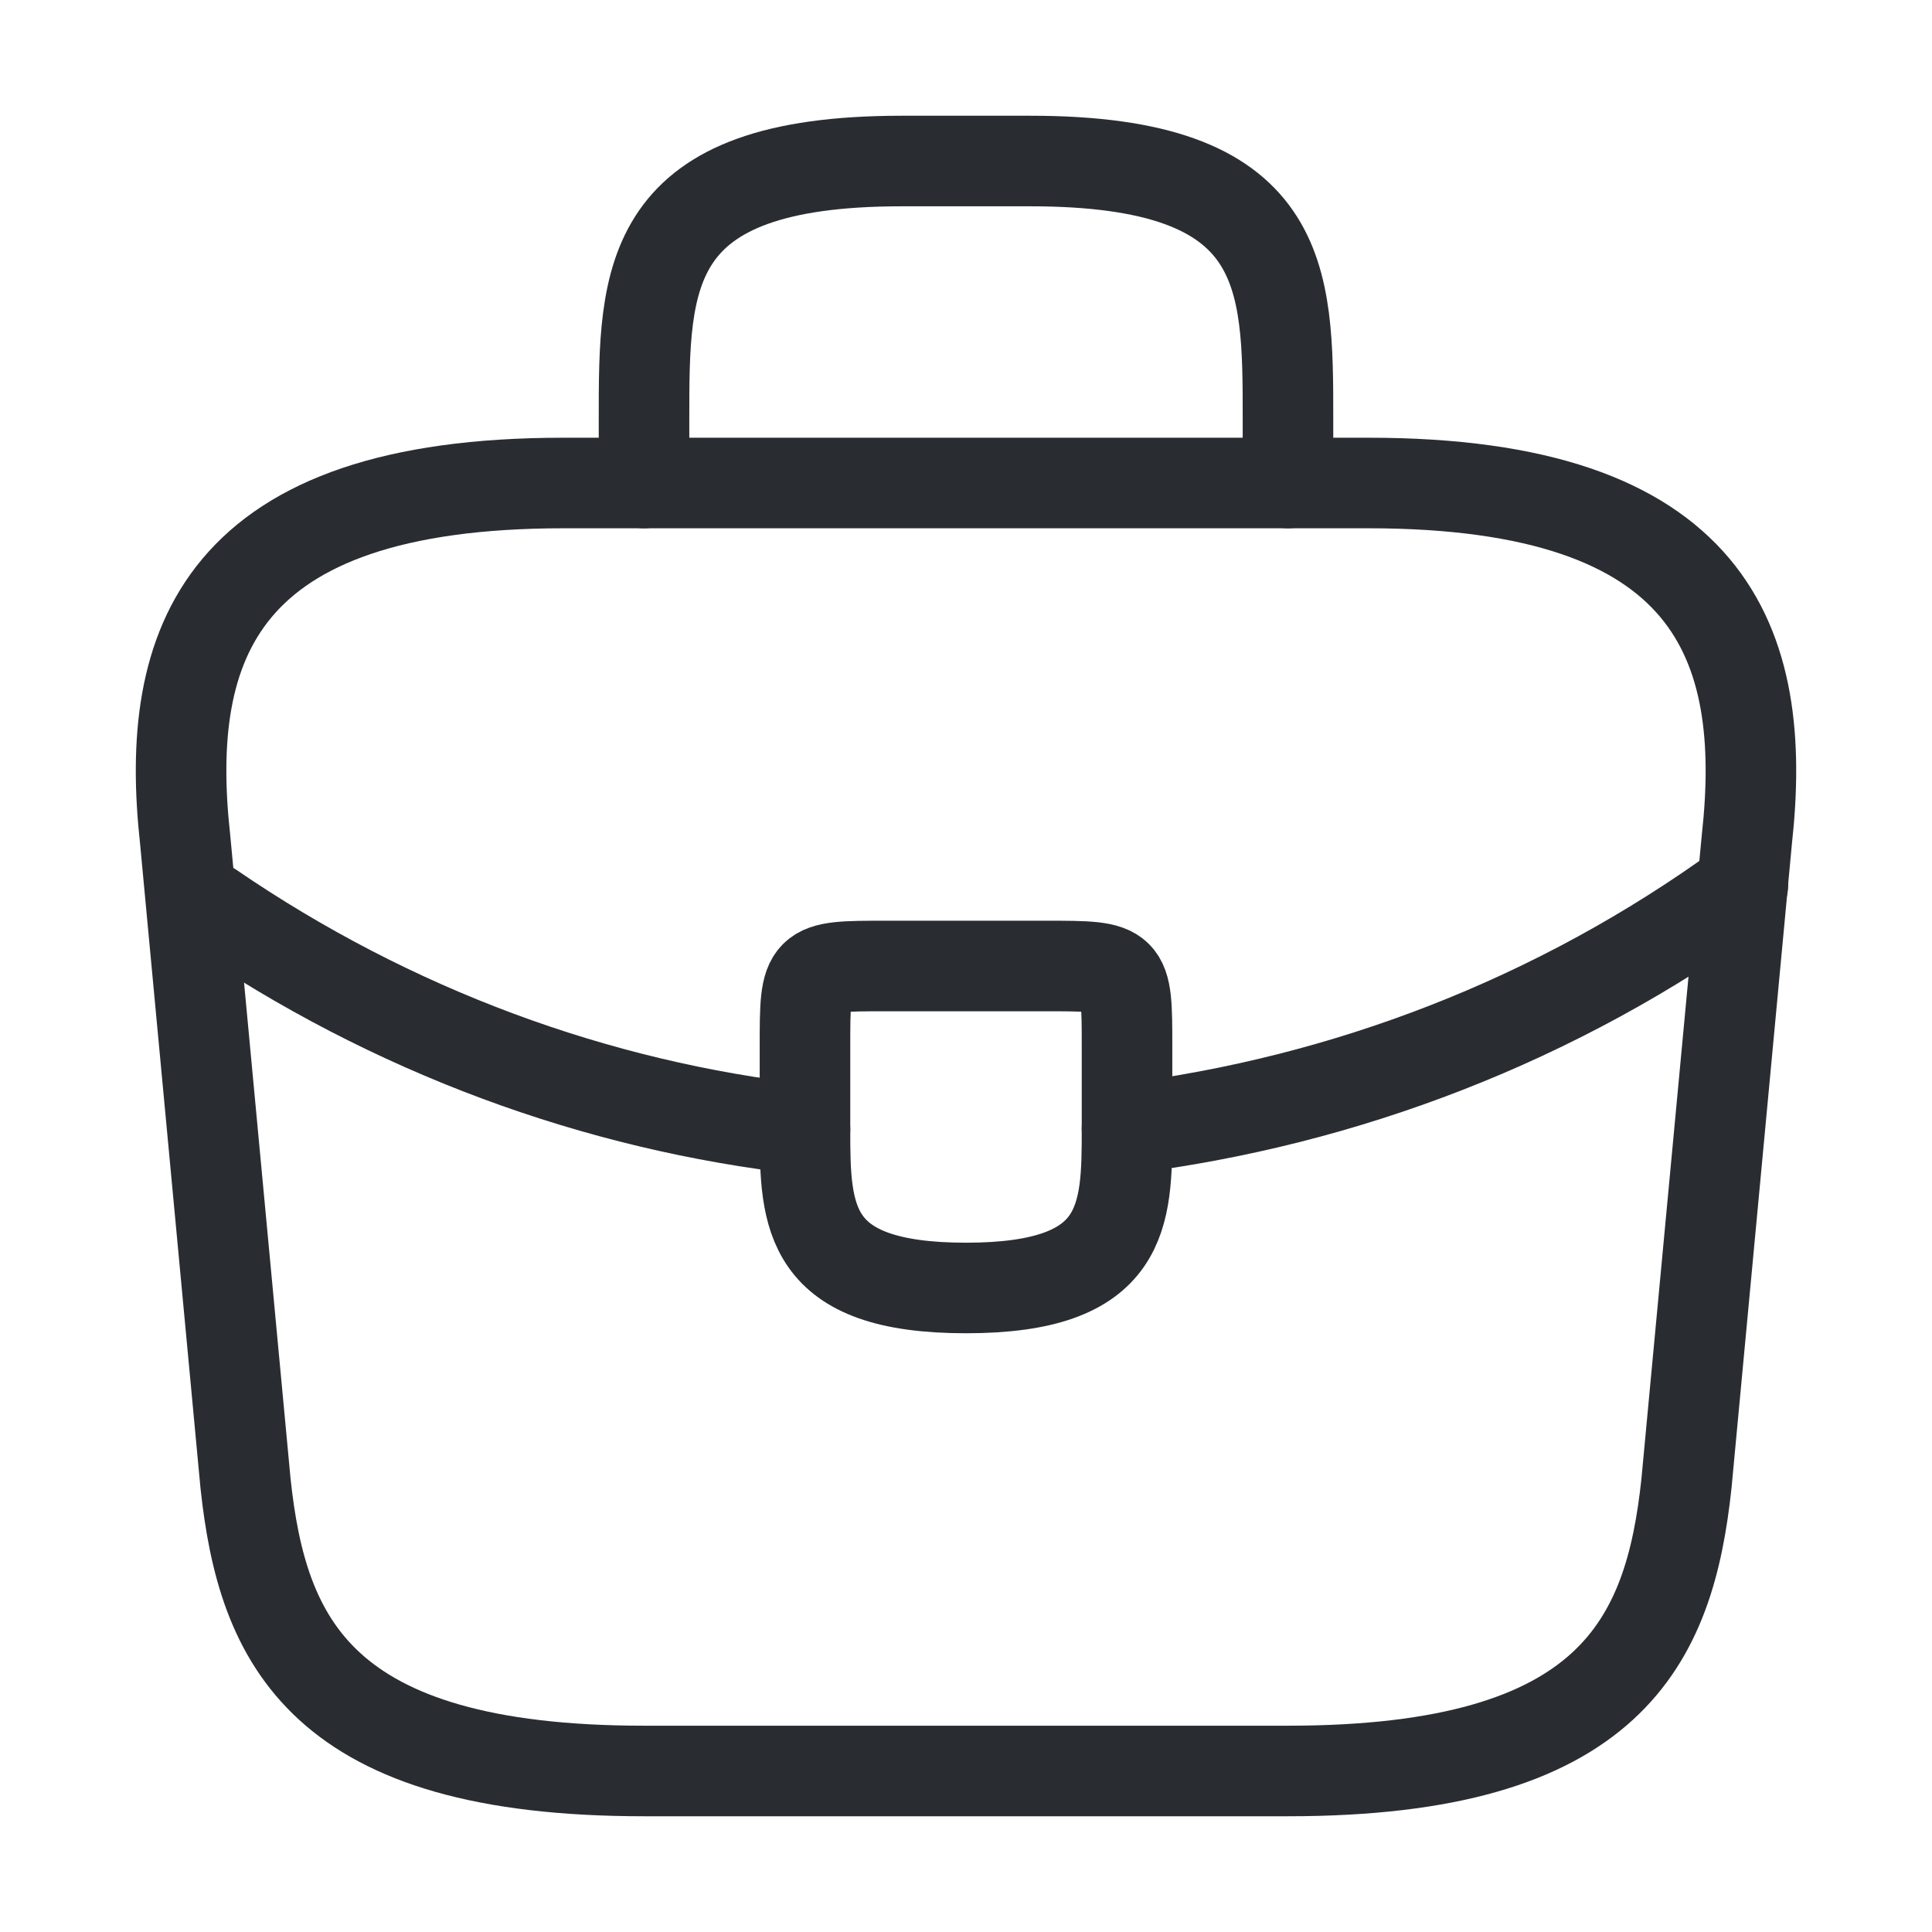 <svg width="32" height="32" viewBox="0 0 32 32" fill="none" xmlns="http://www.w3.org/2000/svg">
<path d="M10.667 29.333H21.333C26.693 29.333 27.653 27.187 27.933 24.573L28.933 13.907C29.293 10.653 28.36 8 22.667 8H9.333C3.64 8 2.707 10.653 3.067 13.907L4.067 24.573C4.347 27.187 5.307 29.333 10.667 29.333Z" stroke="#292D32" stroke-width="1.5" stroke-miterlimit="10" stroke-linecap="round" stroke-linejoin="round"/>
<path d="M10.667 8V6.933C10.667 4.573 10.667 2.667 14.933 2.667H17.067C21.333 2.667 21.333 4.573 21.333 6.933V8" stroke="#292D32" stroke-width="1.5" stroke-miterlimit="10" stroke-linecap="round" stroke-linejoin="round"/>
<path d="M18.667 17.333V18.667C18.667 18.68 18.667 18.68 18.667 18.693C18.667 20.147 18.653 21.333 16 21.333C13.36 21.333 13.333 20.16 13.333 18.707V17.333C13.333 16 13.333 16 14.667 16H17.333C18.667 16 18.667 16 18.667 17.333Z" stroke="#292D32" stroke-width="1.5" stroke-miterlimit="10" stroke-linecap="round" stroke-linejoin="round"/>
<path d="M28.867 14.667C25.787 16.907 22.267 18.24 18.667 18.693" stroke="#292D32" stroke-width="1.5" stroke-miterlimit="10" stroke-linecap="round" stroke-linejoin="round"/>
<path d="M3.493 15.027C6.493 17.08 9.88 18.32 13.333 18.707" stroke="#292D32" stroke-width="1.5" stroke-miterlimit="10" stroke-linecap="round" stroke-linejoin="round"/>
</svg>
